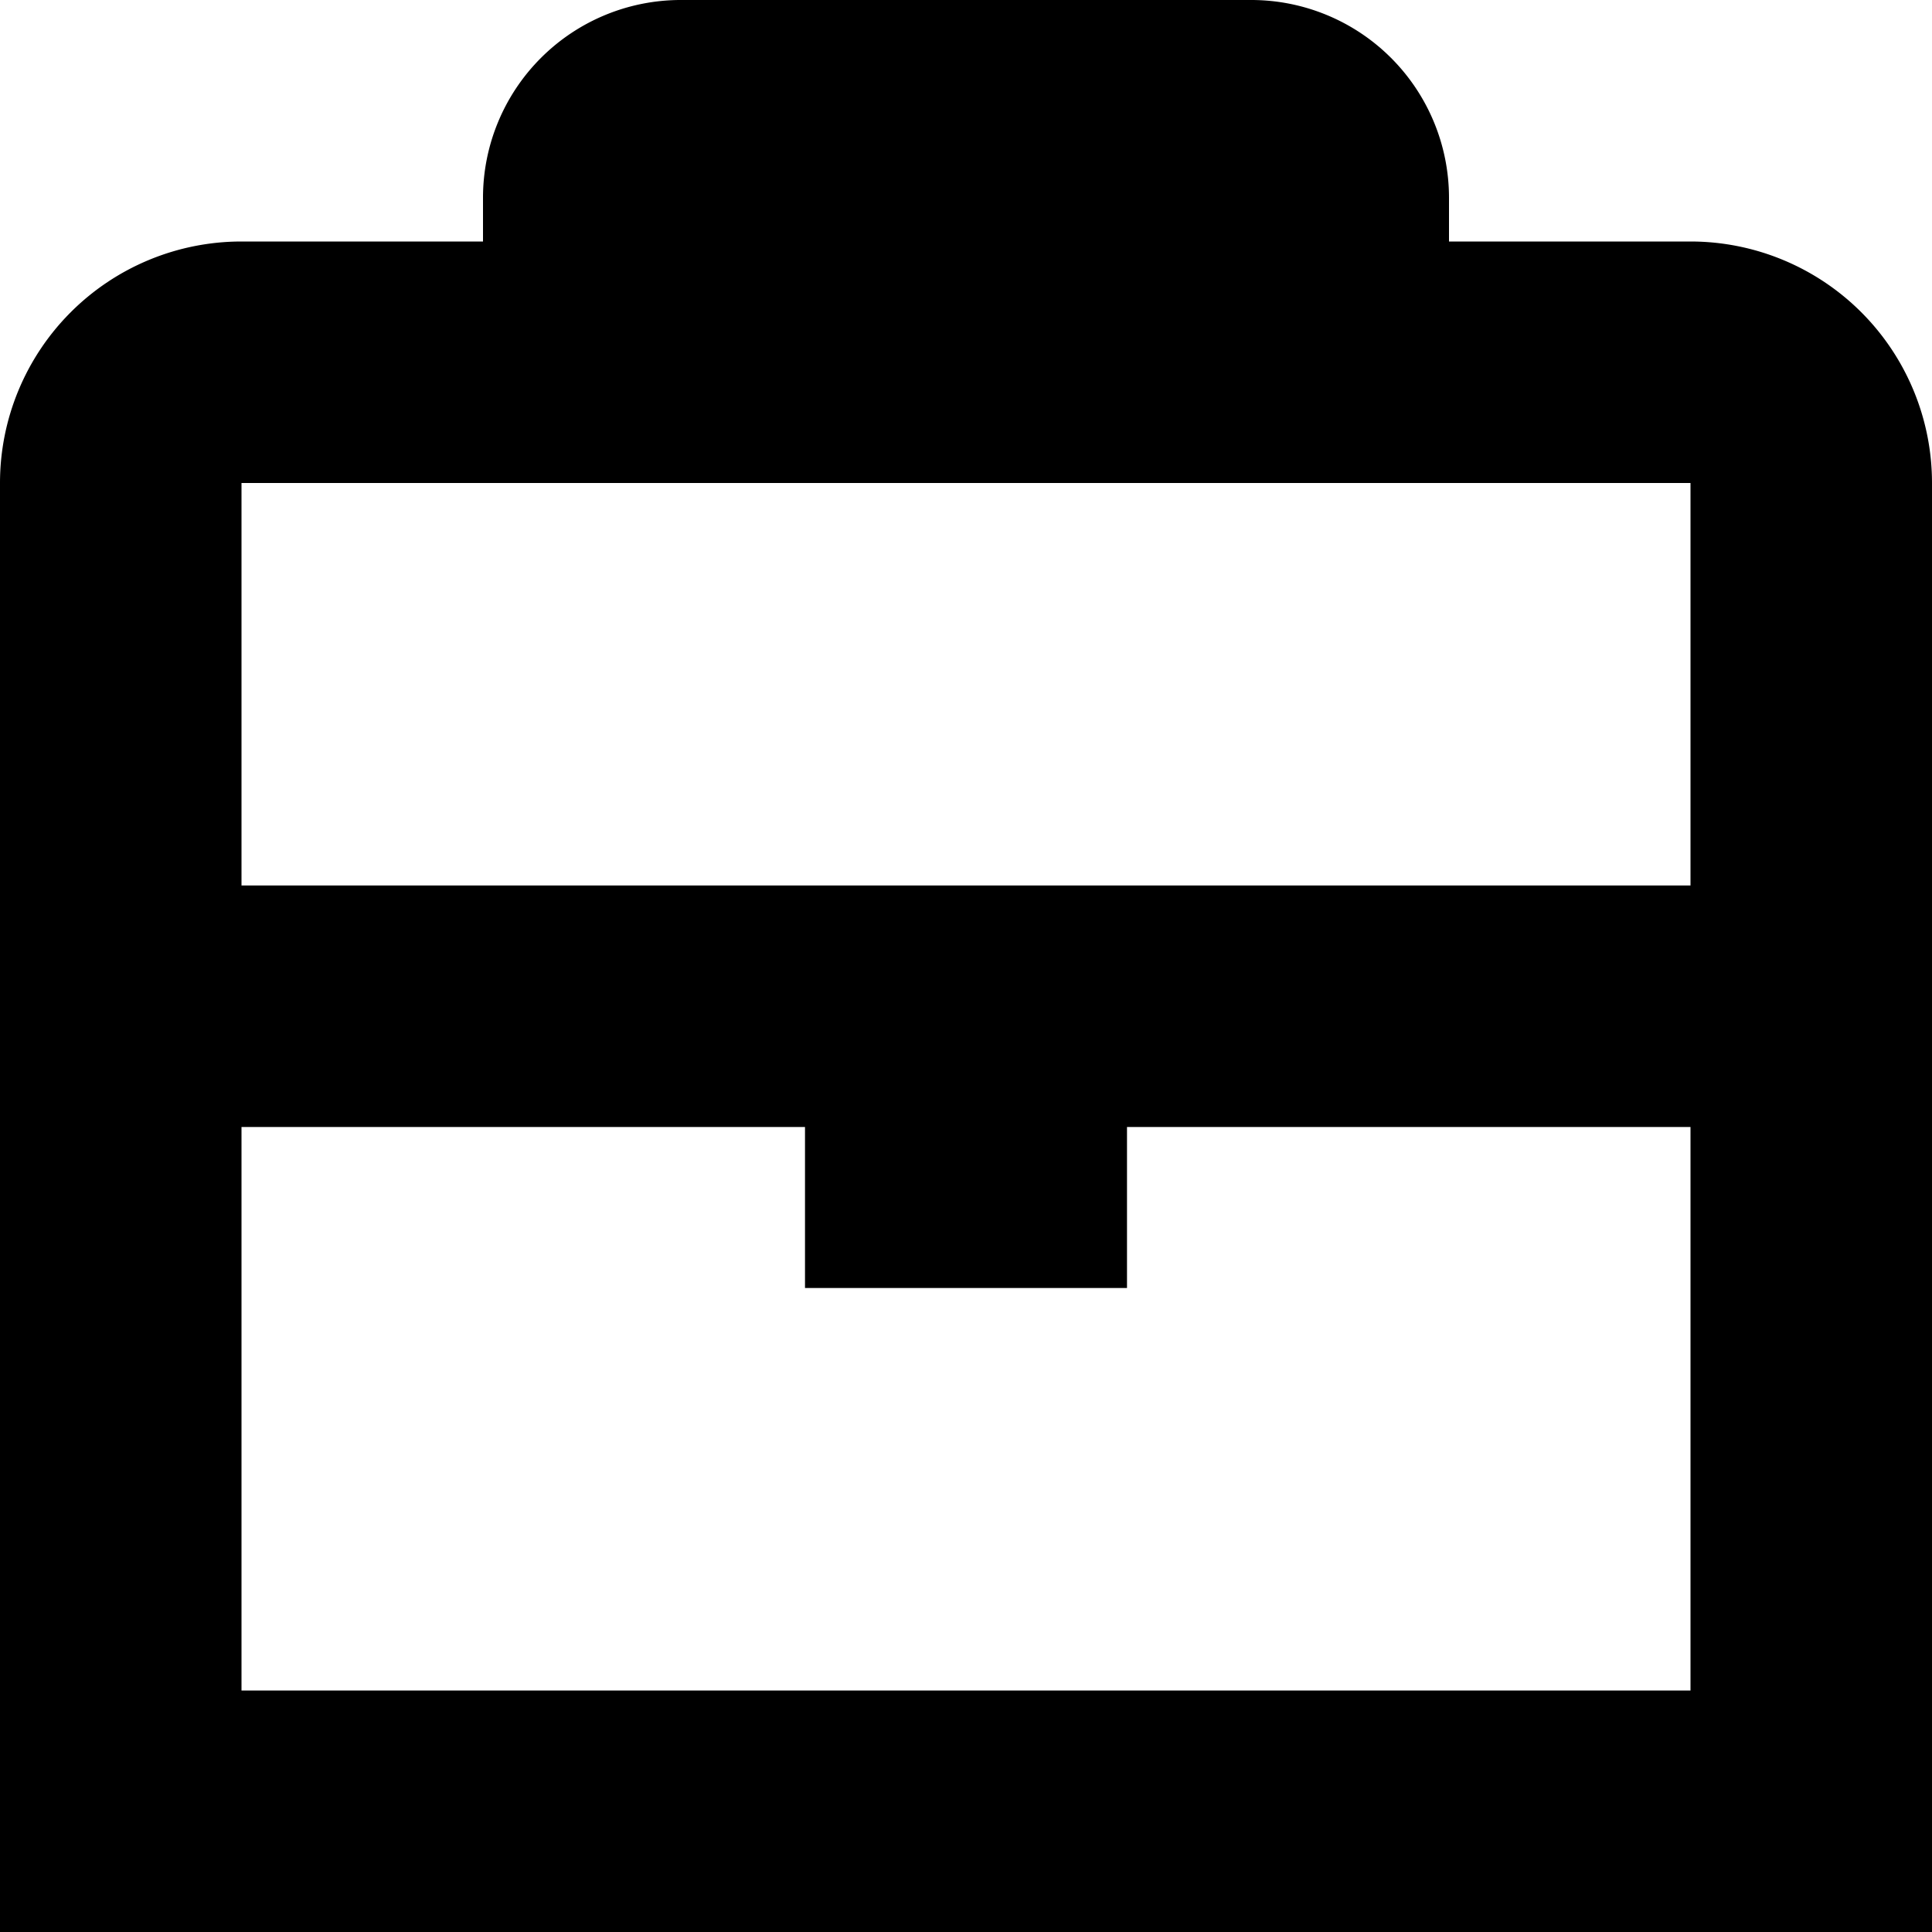 <?xml version="1.0" encoding="UTF-8"?>
<svg xmlns="http://www.w3.org/2000/svg" id="Isolation_Mode" data-name="Isolation Mode" viewBox="0 0 24 24" width="512" height="512"><path d="M21,3H18V2.454A2.457,2.457,0,0,0,15.546,0H8.455A2.457,2.457,0,0,0,6,2.454V3H3A3,3,0,0,0,0,6V24H24V6A3,3,0,0,0,21,3Zm0,3v5H3V6ZM3,21V14h7v2h4V14h7v7Z"/></svg>
